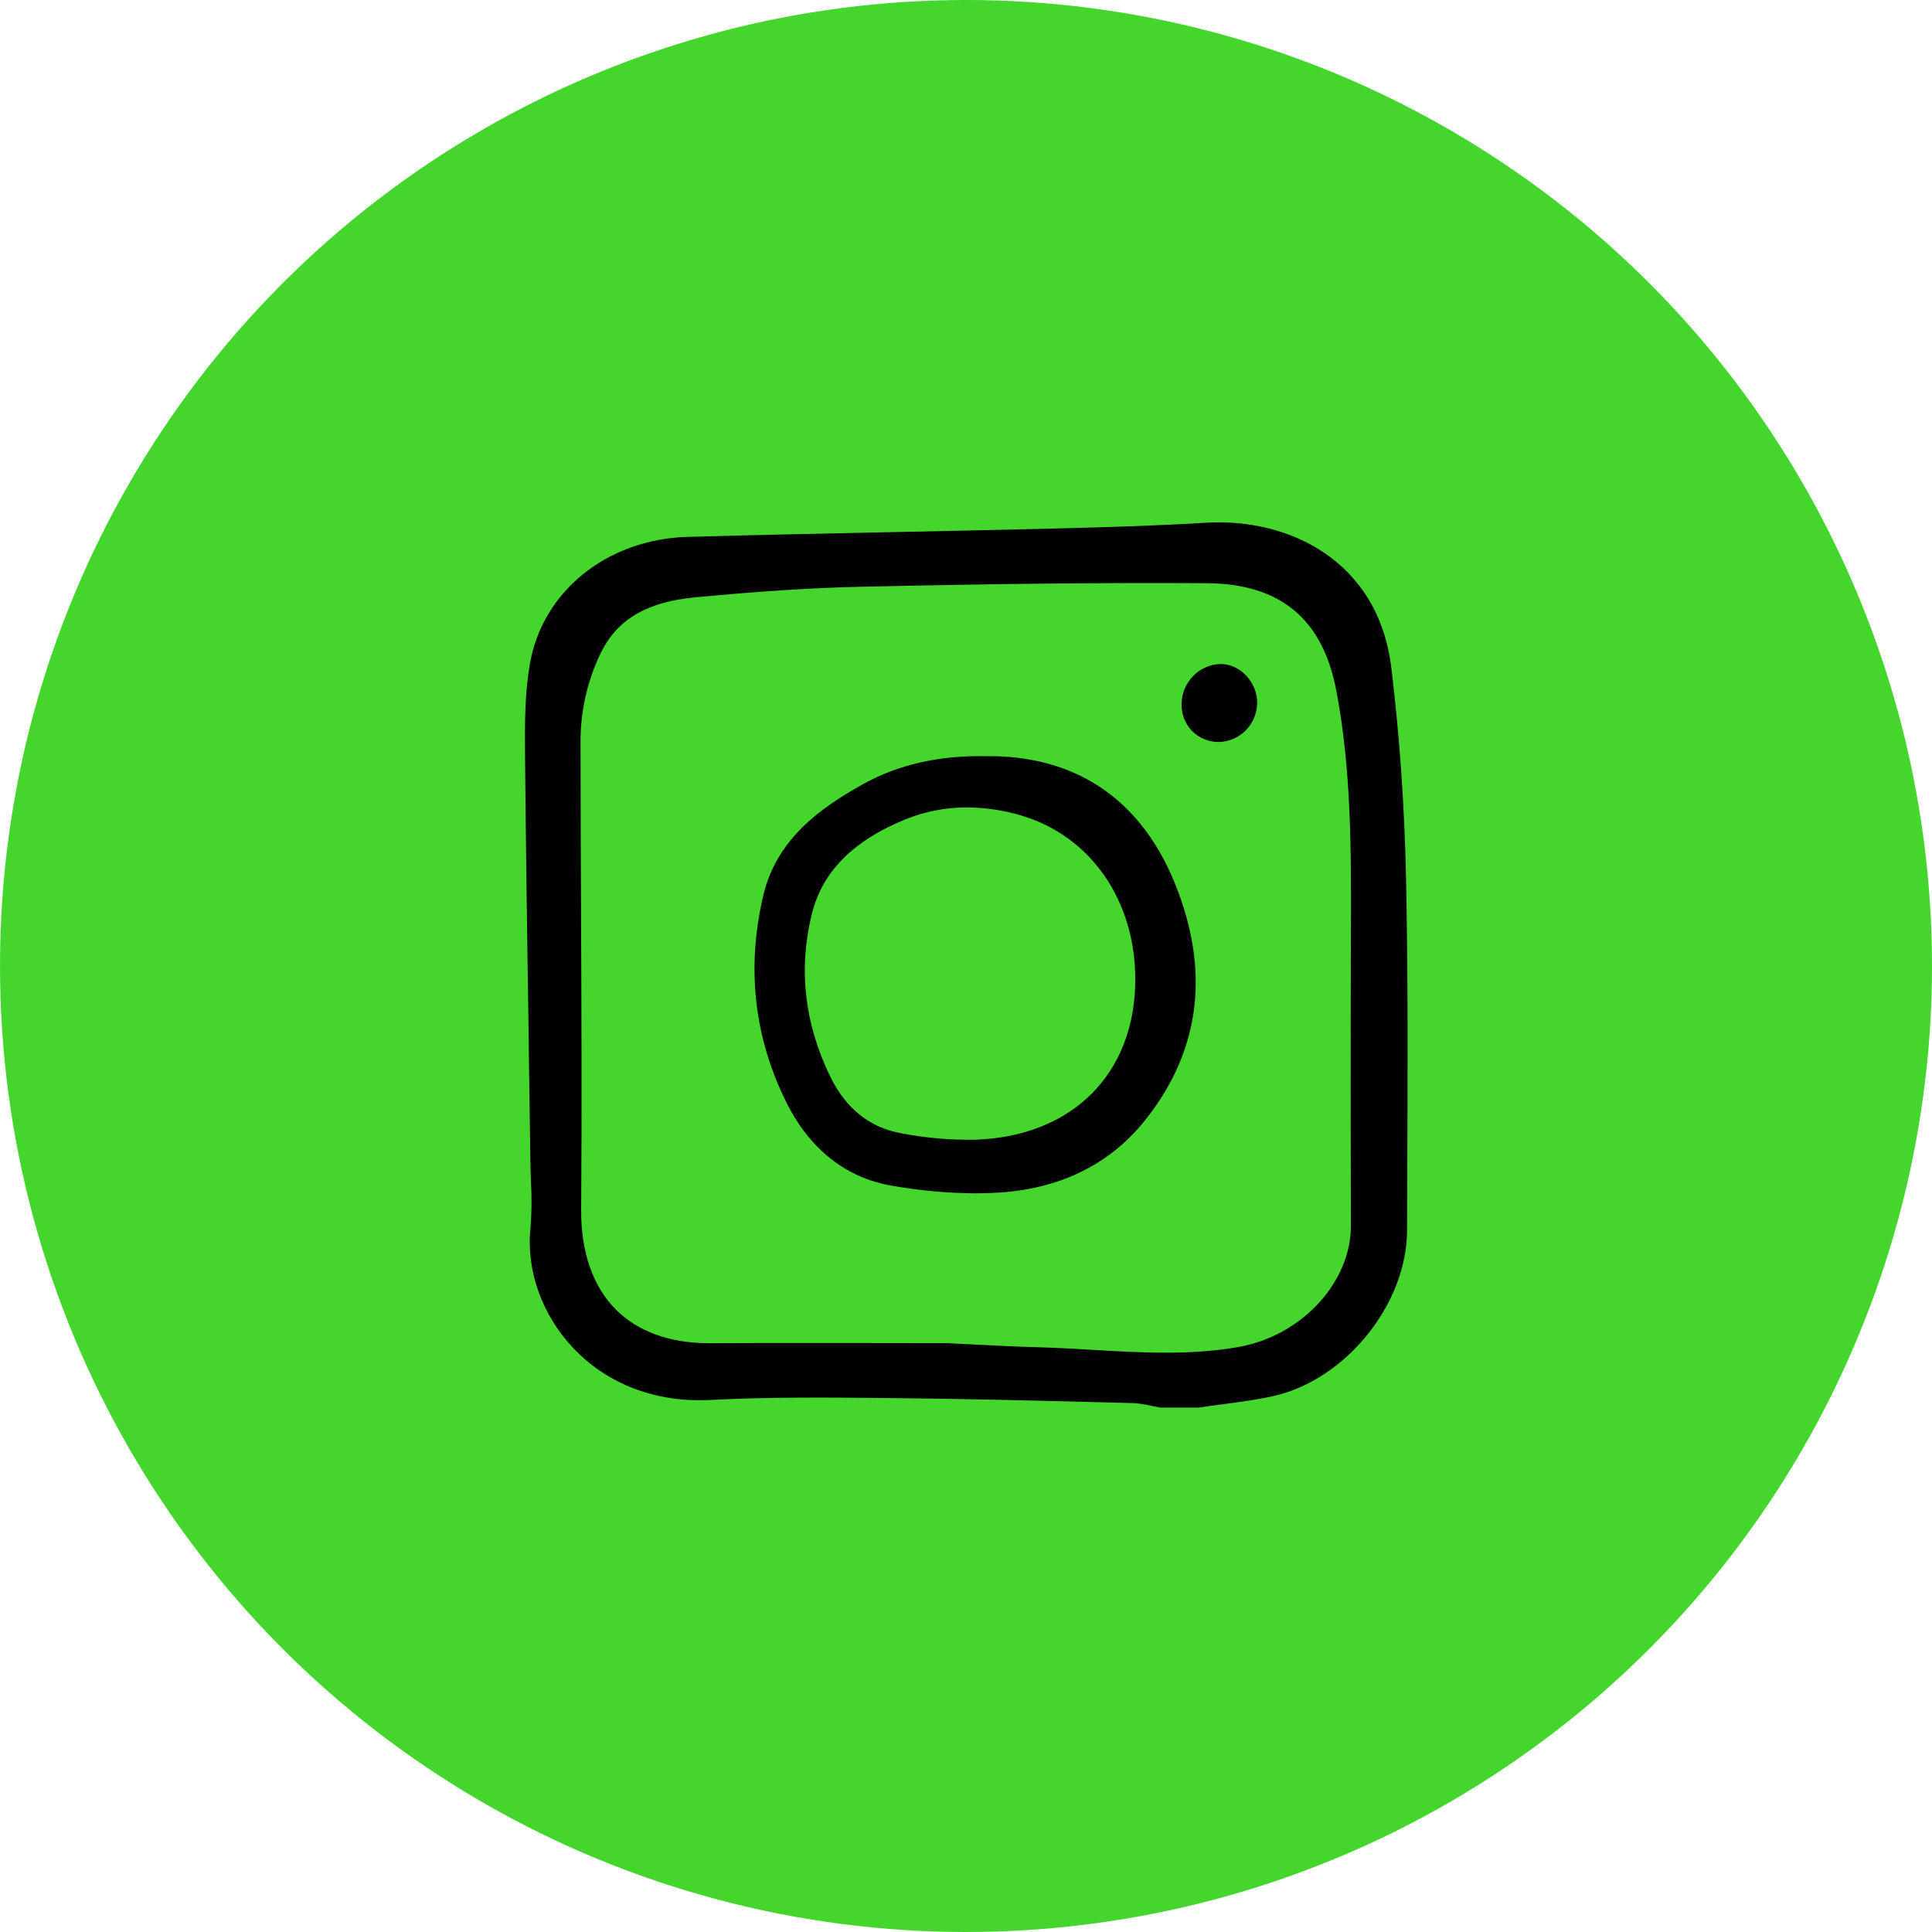 <?xml version="1.0" encoding="UTF-8"?> <svg xmlns="http://www.w3.org/2000/svg" width="37" height="37" viewBox="0 0 37 37" fill="none"> <circle cx="18.5" cy="18.5" r="18.5" fill="#44D62D"></circle> <g clip-path="url(#clip0_657_323)"> <path d="M26.646 12.792C26.398 10.74 24.686 9.917 23.099 10.011C22.157 10.067 21.225 10.097 20.114 10.124C19.108 10.149 18.076 10.17 17.166 10.189C15.86 10.216 14.509 10.244 13.168 10.282C11.628 10.325 10.387 11.325 10.148 12.714C10.052 13.271 10.049 13.834 10.055 14.459C10.072 16.283 10.099 18.126 10.125 19.909L10.127 20.102C10.138 20.819 10.148 21.536 10.158 22.254C10.159 22.375 10.164 22.496 10.168 22.617L10.168 22.626C10.186 22.927 10.183 23.227 10.159 23.527C10.076 24.328 10.38 25.181 10.972 25.81C11.63 26.509 12.562 26.864 13.598 26.811C14.729 26.752 15.882 26.763 16.997 26.774L17.078 26.775C18.401 26.787 19.746 26.821 21.049 26.854L21.706 26.871C21.817 26.878 21.927 26.894 22.035 26.921C22.091 26.933 22.147 26.945 22.204 26.955C22.212 26.956 22.22 26.957 22.228 26.957H22.941C22.948 26.957 22.955 26.956 22.962 26.956C23.104 26.934 23.247 26.915 23.39 26.896L23.401 26.895C23.721 26.853 24.052 26.809 24.374 26.739C25.765 26.434 26.944 24.98 26.947 23.563C26.948 23.229 26.95 22.895 26.951 22.561L26.951 22.393C26.959 20.563 26.966 18.67 26.927 16.807C26.899 15.451 26.804 14.1 26.646 12.792ZM25.872 23.464C25.877 24.558 24.93 25.583 23.717 25.797C22.788 25.96 21.838 25.905 20.919 25.851C20.578 25.831 20.225 25.811 19.875 25.801C19.477 25.791 19.072 25.77 18.678 25.75L18.643 25.748C18.473 25.739 18.303 25.731 18.135 25.723H18.127C17.699 25.723 17.27 25.722 16.841 25.721C16.343 25.721 15.838 25.72 15.33 25.72C14.662 25.72 14.113 25.721 13.602 25.724H13.579C12.829 25.724 12.21 25.5 11.79 25.075C11.353 24.634 11.124 23.974 11.13 23.168C11.144 21.273 11.136 19.354 11.128 17.498C11.123 16.438 11.119 15.343 11.118 14.26C11.108 13.636 11.248 13.02 11.526 12.463C11.841 11.851 12.405 11.527 13.299 11.441C14.554 11.322 15.566 11.257 16.486 11.237C19.139 11.178 21.182 11.157 23.107 11.169C24.512 11.178 25.323 11.844 25.588 13.207C25.88 14.716 25.876 16.268 25.872 17.769L25.871 17.896C25.865 20.026 25.866 21.795 25.872 23.464H25.872Z" fill="black"></path> <path d="M18.861 14.482C17.98 14.465 17.197 14.646 16.531 15.016C15.729 15.461 14.875 16.062 14.619 17.144C14.291 18.534 14.44 19.871 15.064 21.119C15.51 22.013 16.21 22.562 17.088 22.709C17.613 22.801 18.145 22.85 18.677 22.854C18.845 22.854 19.011 22.848 19.17 22.837C20.352 22.751 21.29 22.273 21.959 21.417C22.996 20.091 23.176 18.573 22.495 16.905C21.837 15.292 20.577 14.454 18.861 14.482ZM21.742 18.744C21.747 20.556 20.542 21.767 18.672 21.827C18.196 21.835 17.72 21.793 17.253 21.702C16.655 21.594 16.201 21.231 15.903 20.623C15.407 19.61 15.287 18.562 15.546 17.509C15.745 16.698 16.332 16.103 17.341 15.691C17.716 15.539 18.117 15.461 18.521 15.463C18.871 15.465 19.219 15.517 19.555 15.617C20.879 16.006 21.738 17.233 21.742 18.744Z" fill="black"></path> <path d="M23.395 12.717H23.375C23.18 12.722 22.993 12.802 22.854 12.942C22.716 13.081 22.635 13.269 22.63 13.467C22.625 13.563 22.64 13.659 22.673 13.749C22.706 13.84 22.757 13.923 22.822 13.993C22.891 14.063 22.973 14.118 23.063 14.156C23.154 14.193 23.251 14.212 23.348 14.21C23.541 14.204 23.724 14.123 23.86 13.985C23.995 13.846 24.073 13.66 24.076 13.466C24.082 13.078 23.764 12.728 23.395 12.717Z" fill="black"></path> </g> <defs> <clipPath id="clip0_657_323"> <rect width="17" height="17" fill="white" transform="translate(10 10)"></rect> </clipPath> </defs> </svg> 